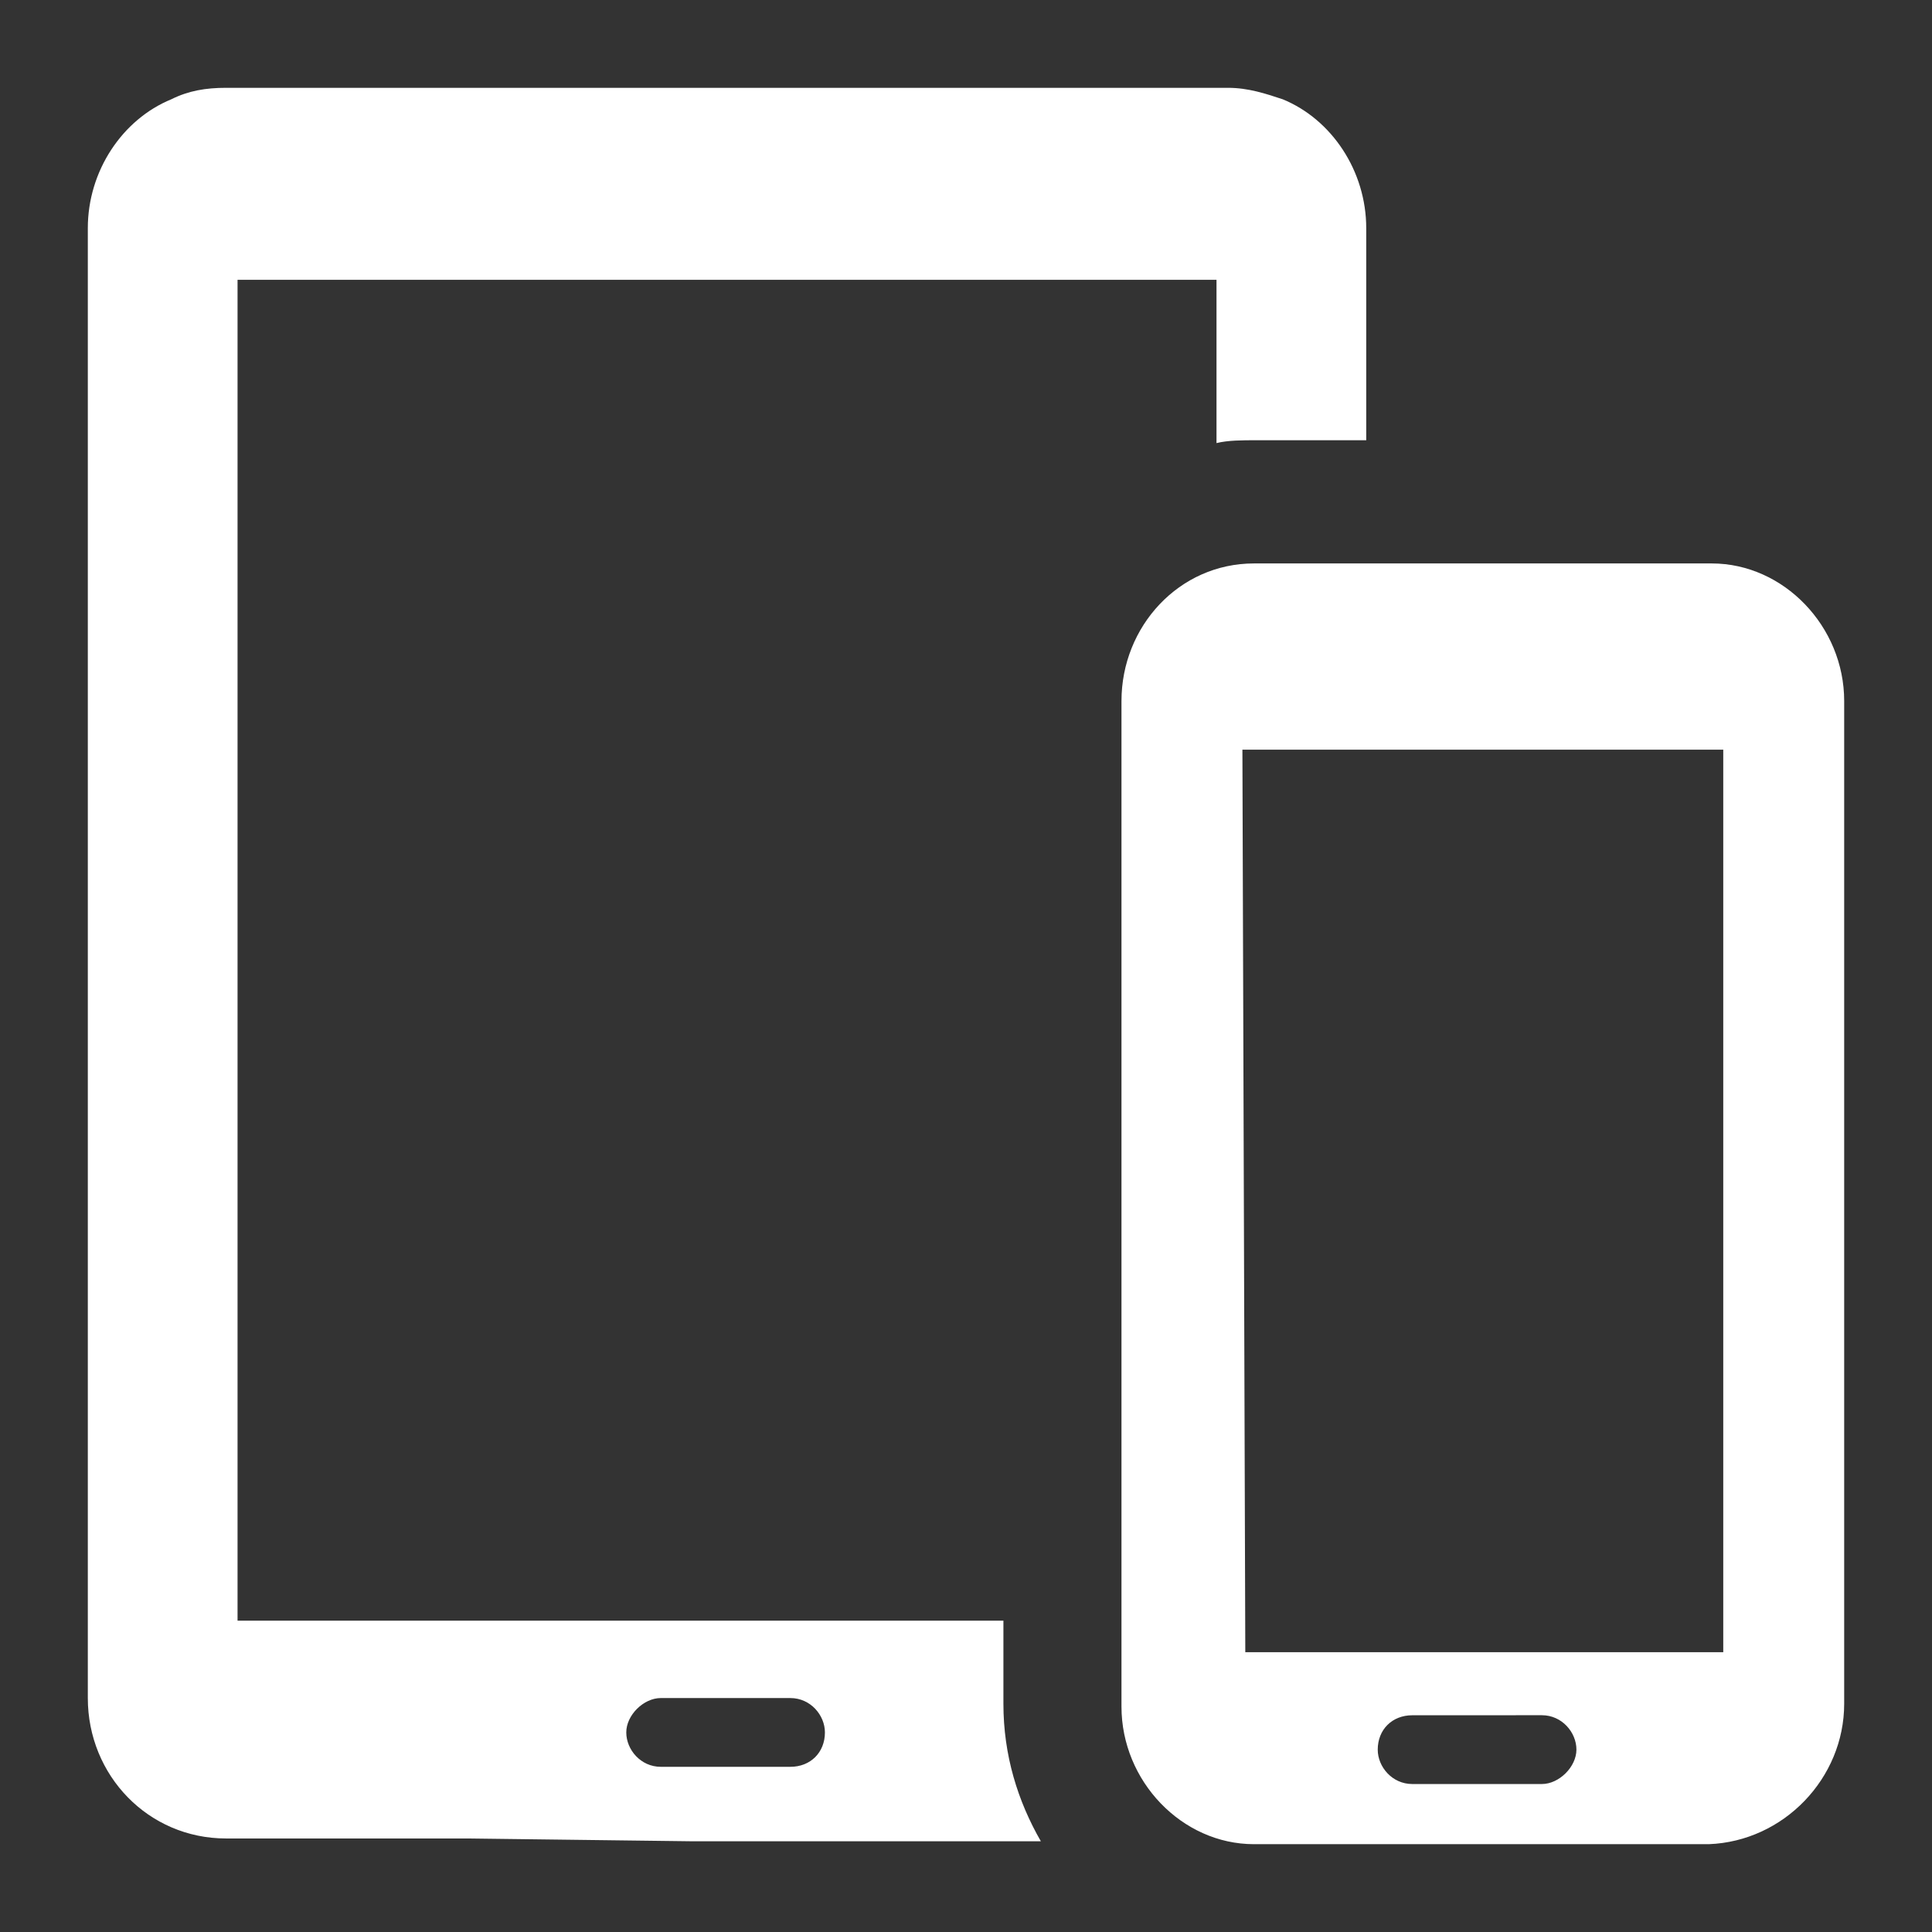 <svg width="44" height="44" viewBox="0 0 44 44" fill="none" xmlns="http://www.w3.org/2000/svg">
<rect x="0" y="0" width="44" height="44" fill="#333333" stroke="none"/>
<path d="M42 38.803V15.964C42 14.268 40.623 12.832 38.984 12.832H28.558C26.853 12.832 25.541 14.267 25.541 15.964V38.868C25.541 40.564 26.918 42 28.558 42H38.918C40.623 41.934 42 40.499 42 38.802L42 38.803ZM28.361 37.693L28.295 17.073H28.361H39.18H39.246V37.628H39.18H28.361V37.693ZM35.115 40.63H32.164C31.705 40.63 31.377 40.238 31.377 39.847C31.377 39.39 31.705 39.064 32.164 39.064L35.115 39.063C35.574 39.063 35.902 39.455 35.902 39.846C35.902 40.238 35.508 40.63 35.115 40.63ZM15.771 41.934H23.705C23.18 41.021 22.852 39.977 22.852 38.802V36.91H19.902L5.41 36.91V6.372H27.705V10.091C27.967 10.026 28.295 10.026 28.623 10.026H31.115V5.197C31.115 3.892 30.328 2.718 29.213 2.261C28.82 2.131 28.426 2 27.967 2H5.148C4.689 2 4.295 2.065 3.902 2.261C2.787 2.718 2 3.892 2 5.197V38.672C2 40.434 3.377 41.87 5.148 41.87H10.656L15.771 41.934ZM15.049 38.672H18C18.459 38.672 18.787 39.063 18.787 39.455C18.787 39.911 18.459 40.238 18 40.238H15.049C14.59 40.238 14.263 39.846 14.263 39.455C14.262 39.063 14.656 38.672 15.049 38.672Z" fill="white"/>
</svg>
